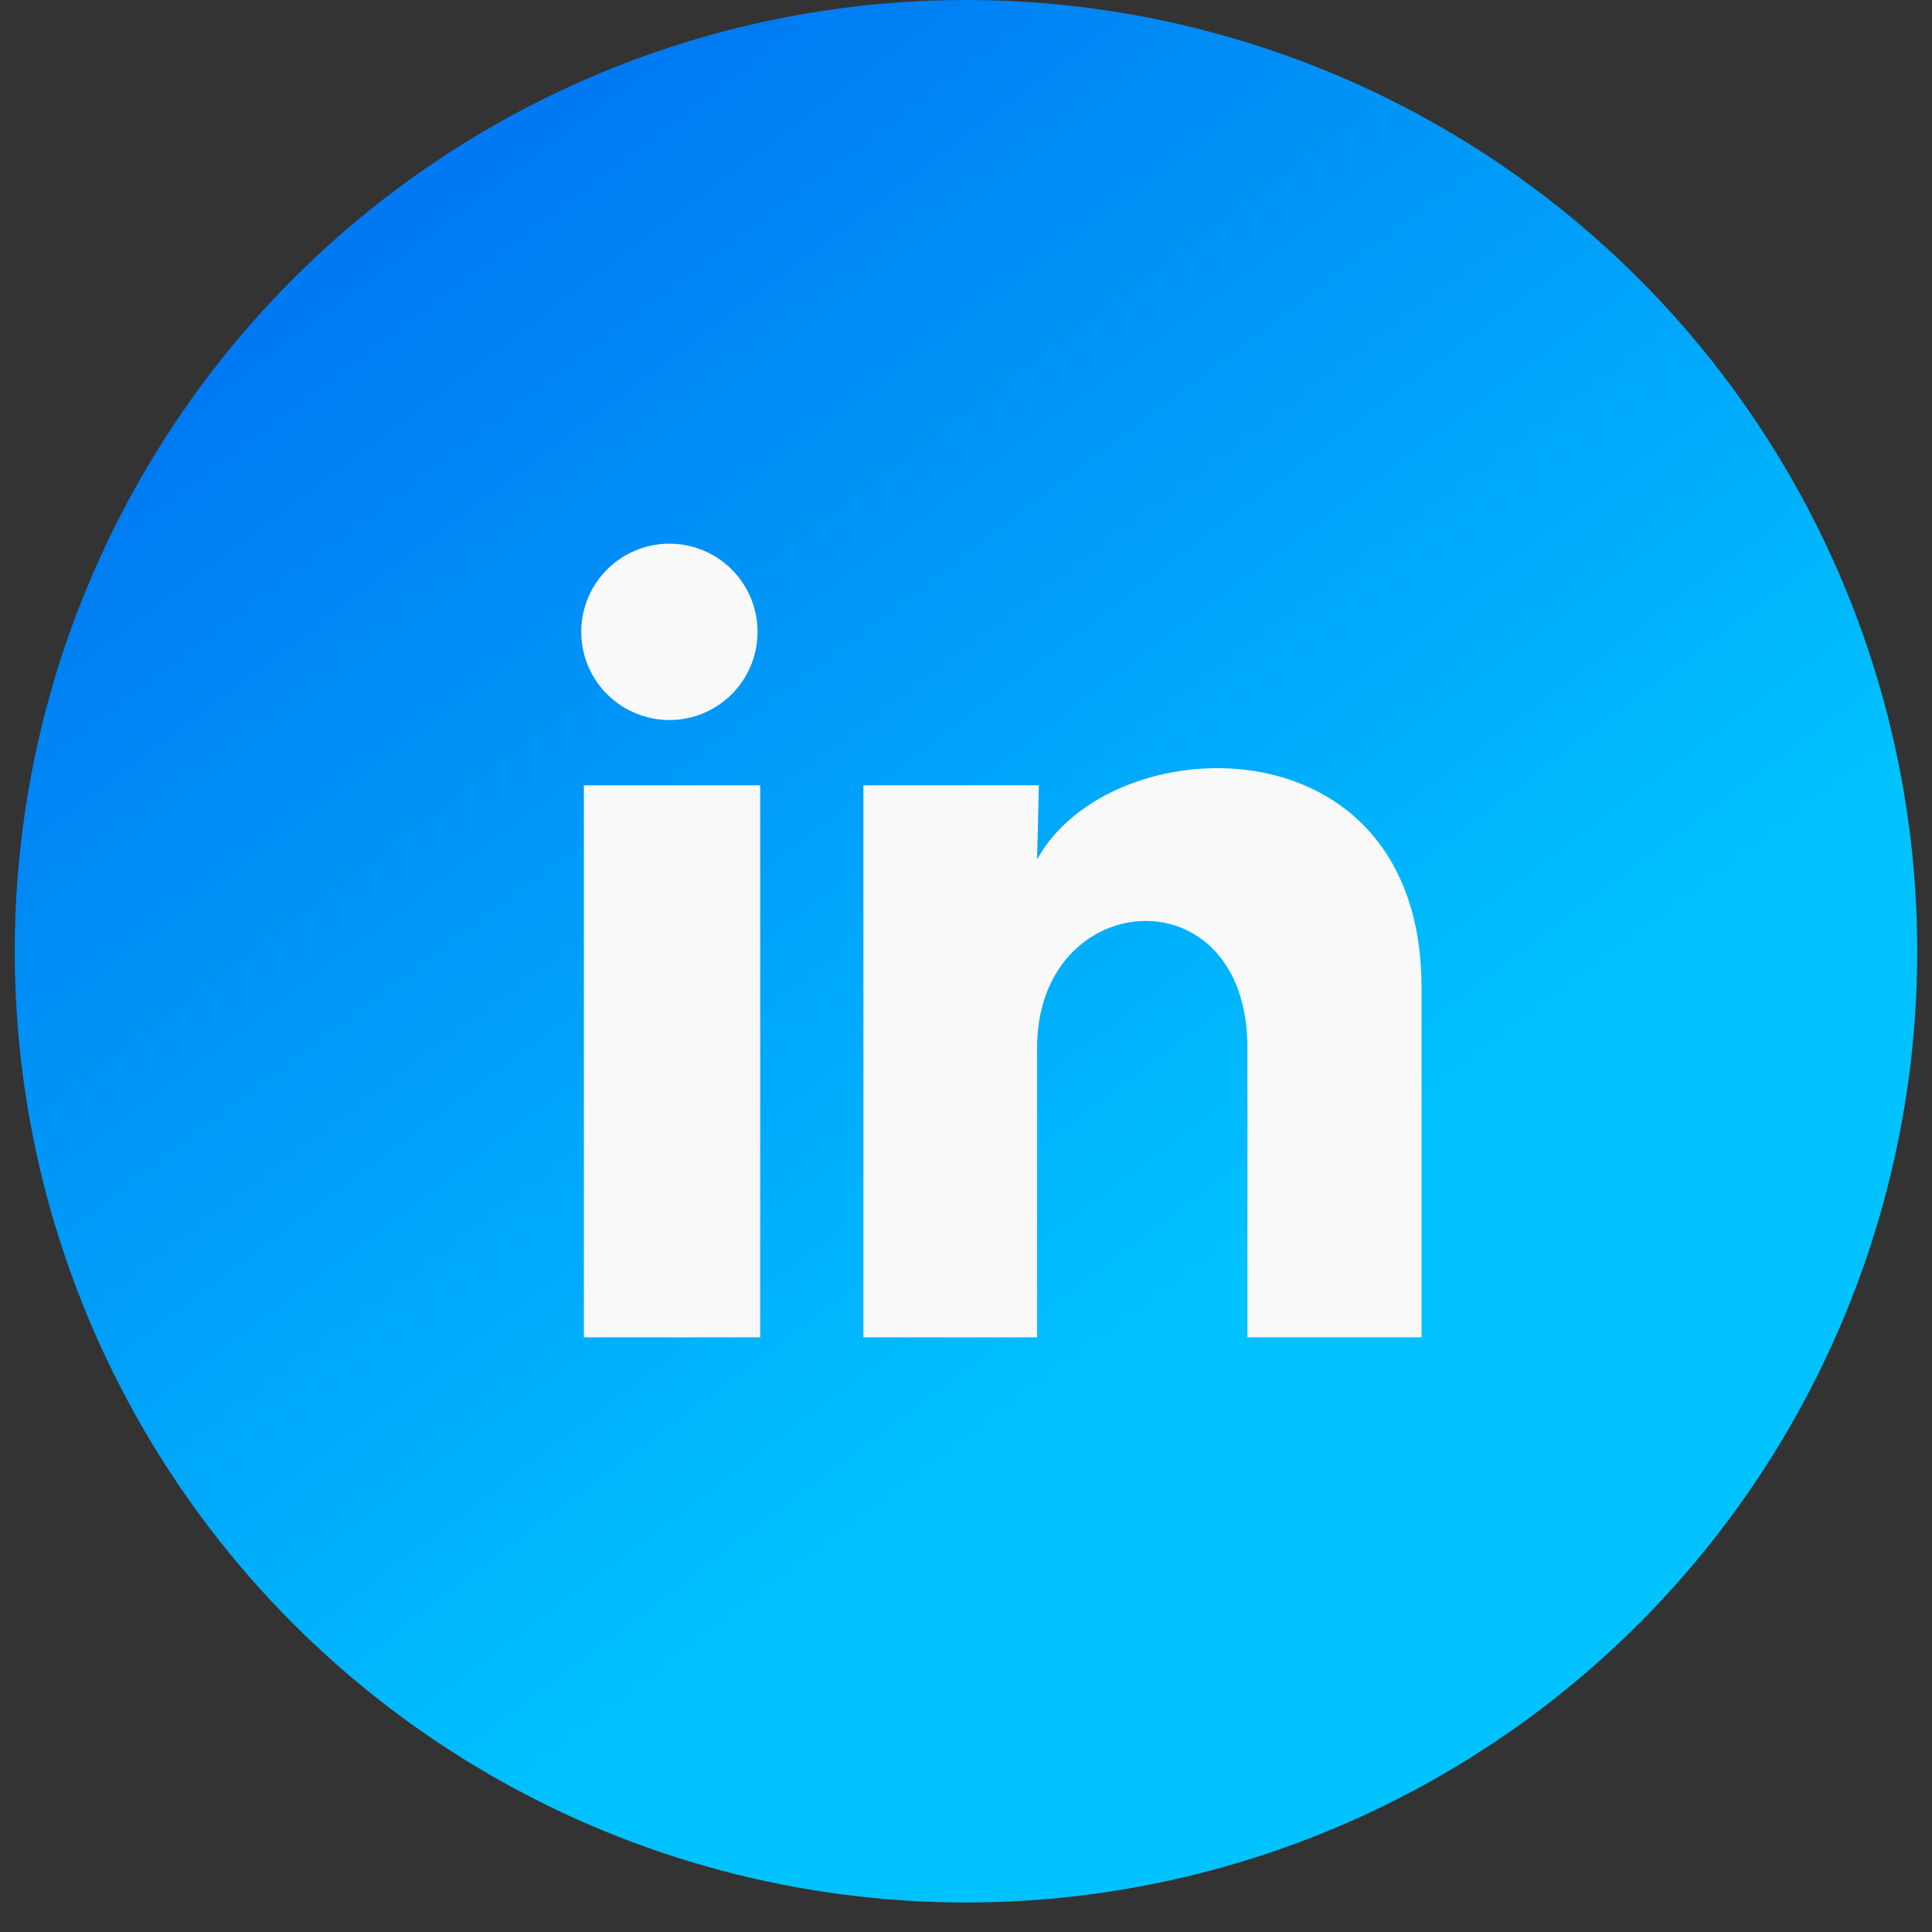 <svg width="52" height="52" viewBox="0 0 52 52" fill="none" xmlns="http://www.w3.org/2000/svg">
<rect x="0" y="0" width="52" height="52" fill="#333333" stroke="none"/>
<circle cx="26" cy="25.603" r="25.603" fill="url(#paint0_linear_197_3552)"/>
<path d="M20.39 17.007C20.39 17.637 20.14 18.24 19.694 18.685C19.249 19.13 18.645 19.38 18.016 19.38C17.386 19.379 16.783 19.129 16.338 18.683C15.893 18.238 15.643 17.634 15.644 17.005C15.644 16.375 15.894 15.772 16.34 15.327C16.785 14.882 17.389 14.633 18.018 14.633C18.648 14.633 19.251 14.883 19.696 15.329C20.141 15.774 20.39 16.378 20.39 17.007ZM20.461 21.137H15.715V35.994H20.461V21.137ZM27.961 21.137H23.238V35.994H27.914V28.198C27.914 23.854 33.574 23.451 33.574 28.198V35.994H38.261V26.584C38.261 19.262 29.884 19.535 27.914 23.131L27.961 21.137Z" fill="#F9F9F9"/>
<defs>
<linearGradient id="paint0_linear_197_3552" x1="18.869" y1="-6.63824e-07" x2="40.807" y2="29.119" gradientUnits="userSpaceOnUse">
<stop stop-color="#0079F2"/>
<stop offset="1" stop-color="#00C2FF"/>
</linearGradient>
</defs>
</svg>
